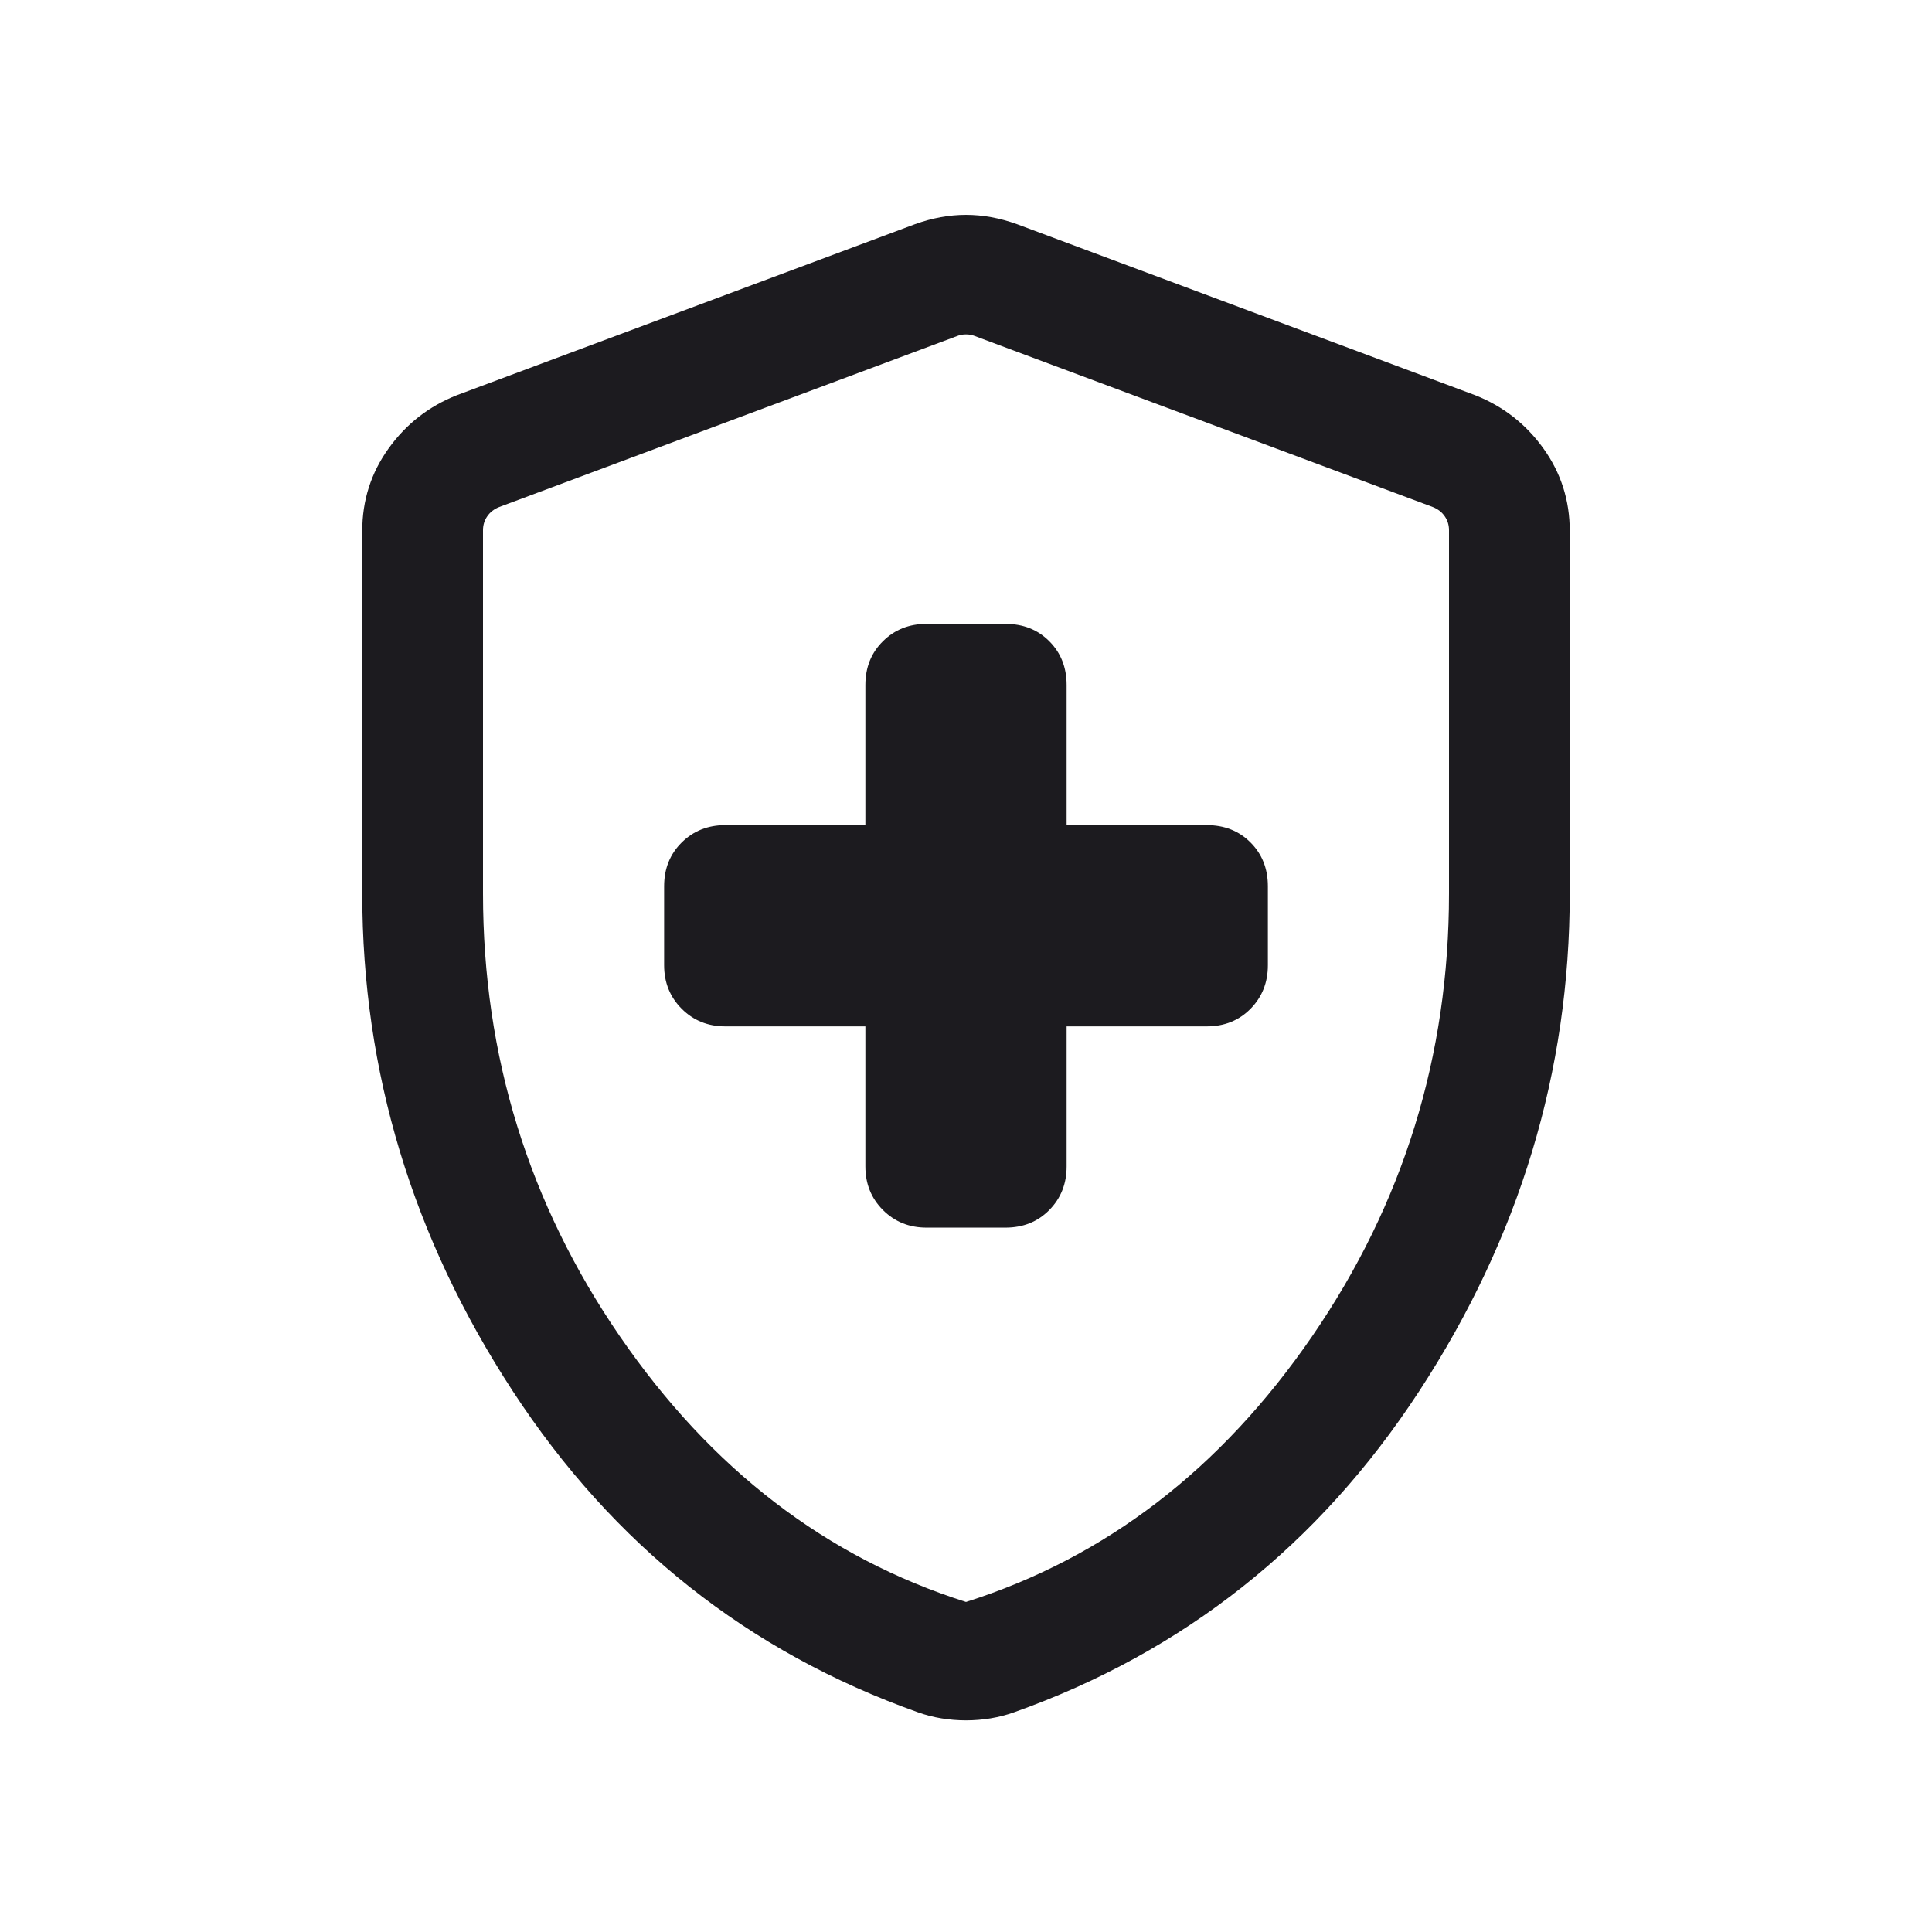 <svg width="48" height="48" viewBox="0 0 48 48" fill="none" xmlns="http://www.w3.org/2000/svg">
<mask id="mask0_10249_2013" style="mask-type:alpha" maskUnits="userSpaceOnUse" x="0" y="0" width="48" height="48">
<rect width="48" height="48" fill="#D9D9D9"/>
</mask>
<g mask="url(#mask0_10249_2013)">
<path d="M21.5 25.5V28.981C21.5 29.411 21.646 29.772 21.937 30.063C22.228 30.354 22.589 30.5 23.019 30.5H24.981C25.419 30.5 25.782 30.354 26.069 30.063C26.356 29.772 26.5 29.411 26.5 28.981V25.5H29.981C30.419 25.5 30.782 25.354 31.069 25.063C31.356 24.772 31.5 24.411 31.5 23.981V22.019C31.5 21.581 31.356 21.218 31.069 20.931C30.782 20.643 30.419 20.5 29.981 20.5H26.5V17.019C26.5 16.581 26.356 16.218 26.069 15.931C25.782 15.643 25.419 15.5 24.981 15.5H23.019C22.589 15.5 22.228 15.643 21.937 15.931C21.646 16.218 21.5 16.581 21.5 17.019V20.5H18.019C17.589 20.5 17.228 20.643 16.937 20.931C16.646 21.218 16.5 21.581 16.5 22.019V23.981C16.5 24.411 16.646 24.772 16.937 25.063C17.228 25.354 17.589 25.5 18.019 25.5H21.5ZM24 42.742C23.792 42.742 23.588 42.725 23.388 42.692C23.188 42.659 22.995 42.609 22.807 42.542C18.59 41.042 15.234 38.383 12.74 34.563C10.247 30.744 9 26.623 9 22.2V13.192C9 12.432 9.218 11.749 9.655 11.141C10.092 10.533 10.657 10.093 11.35 9.819L22.735 5.569C23.163 5.415 23.585 5.338 24 5.338C24.415 5.338 24.837 5.415 25.265 5.569L36.65 9.819C37.343 10.093 37.908 10.533 38.345 11.141C38.782 11.749 39 12.432 39 13.192V22.2C39 26.623 37.753 30.744 35.26 34.563C32.766 38.383 29.41 41.042 25.193 42.542C25.005 42.609 24.811 42.659 24.611 42.692C24.412 42.725 24.208 42.742 24 42.742ZM24 39.8C27.467 38.7 30.333 36.5 32.6 33.2C34.867 29.9 36 26.233 36 22.2V13.173C36 13.045 35.965 12.929 35.894 12.827C35.824 12.724 35.724 12.647 35.596 12.596L24.212 8.346C24.147 8.32 24.077 8.308 24 8.308C23.923 8.308 23.852 8.32 23.788 8.346L12.404 12.596C12.276 12.647 12.176 12.724 12.106 12.827C12.035 12.929 12 13.045 12 13.173V22.2C12 26.233 13.133 29.9 15.4 33.2C17.667 36.5 20.533 38.7 24 39.8Z" fill="#1C1B1F"/>
</g>
</svg>
